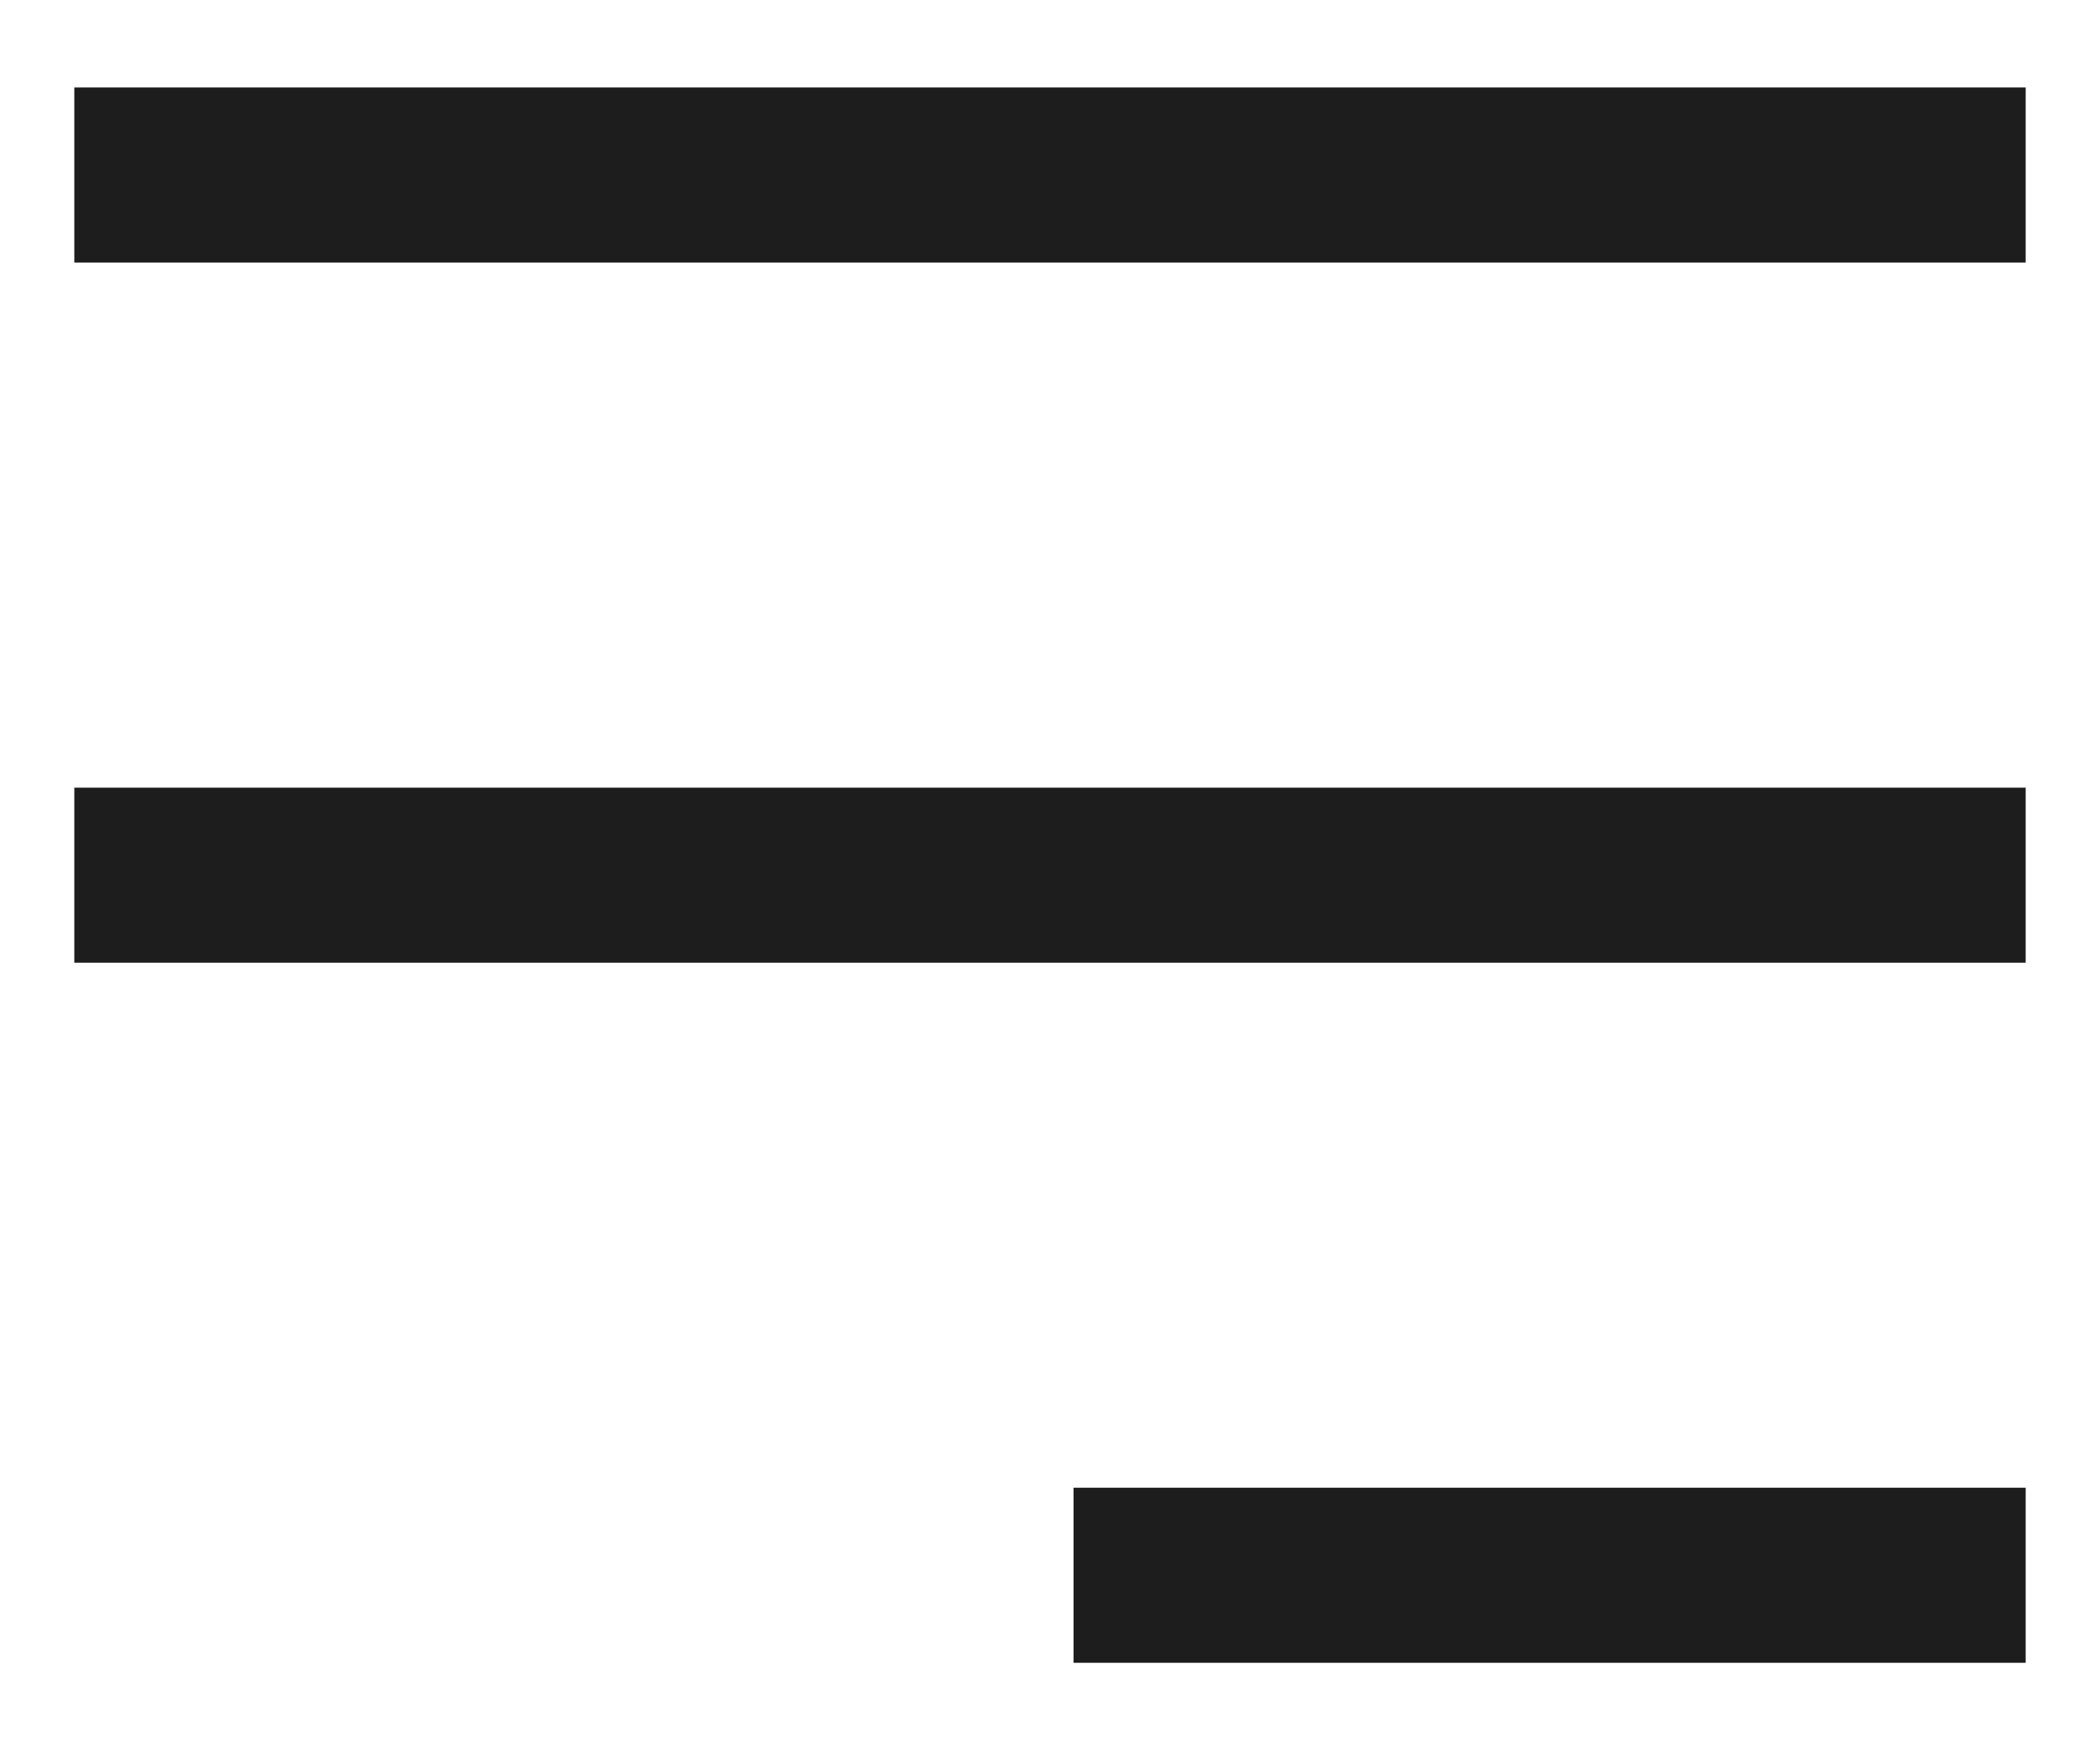 <svg xmlns="http://www.w3.org/2000/svg" width="18" height="15" viewBox="0 0 18 15" fill="none">
  <path d="M1.387 1.5H16.613M1.387 7.5H16.613M9.952 13.5H16.613" stroke="#1E1D1D" stroke-width="1.5" stroke-linecap="square" stroke-linejoin="bevel"/>
</svg>
